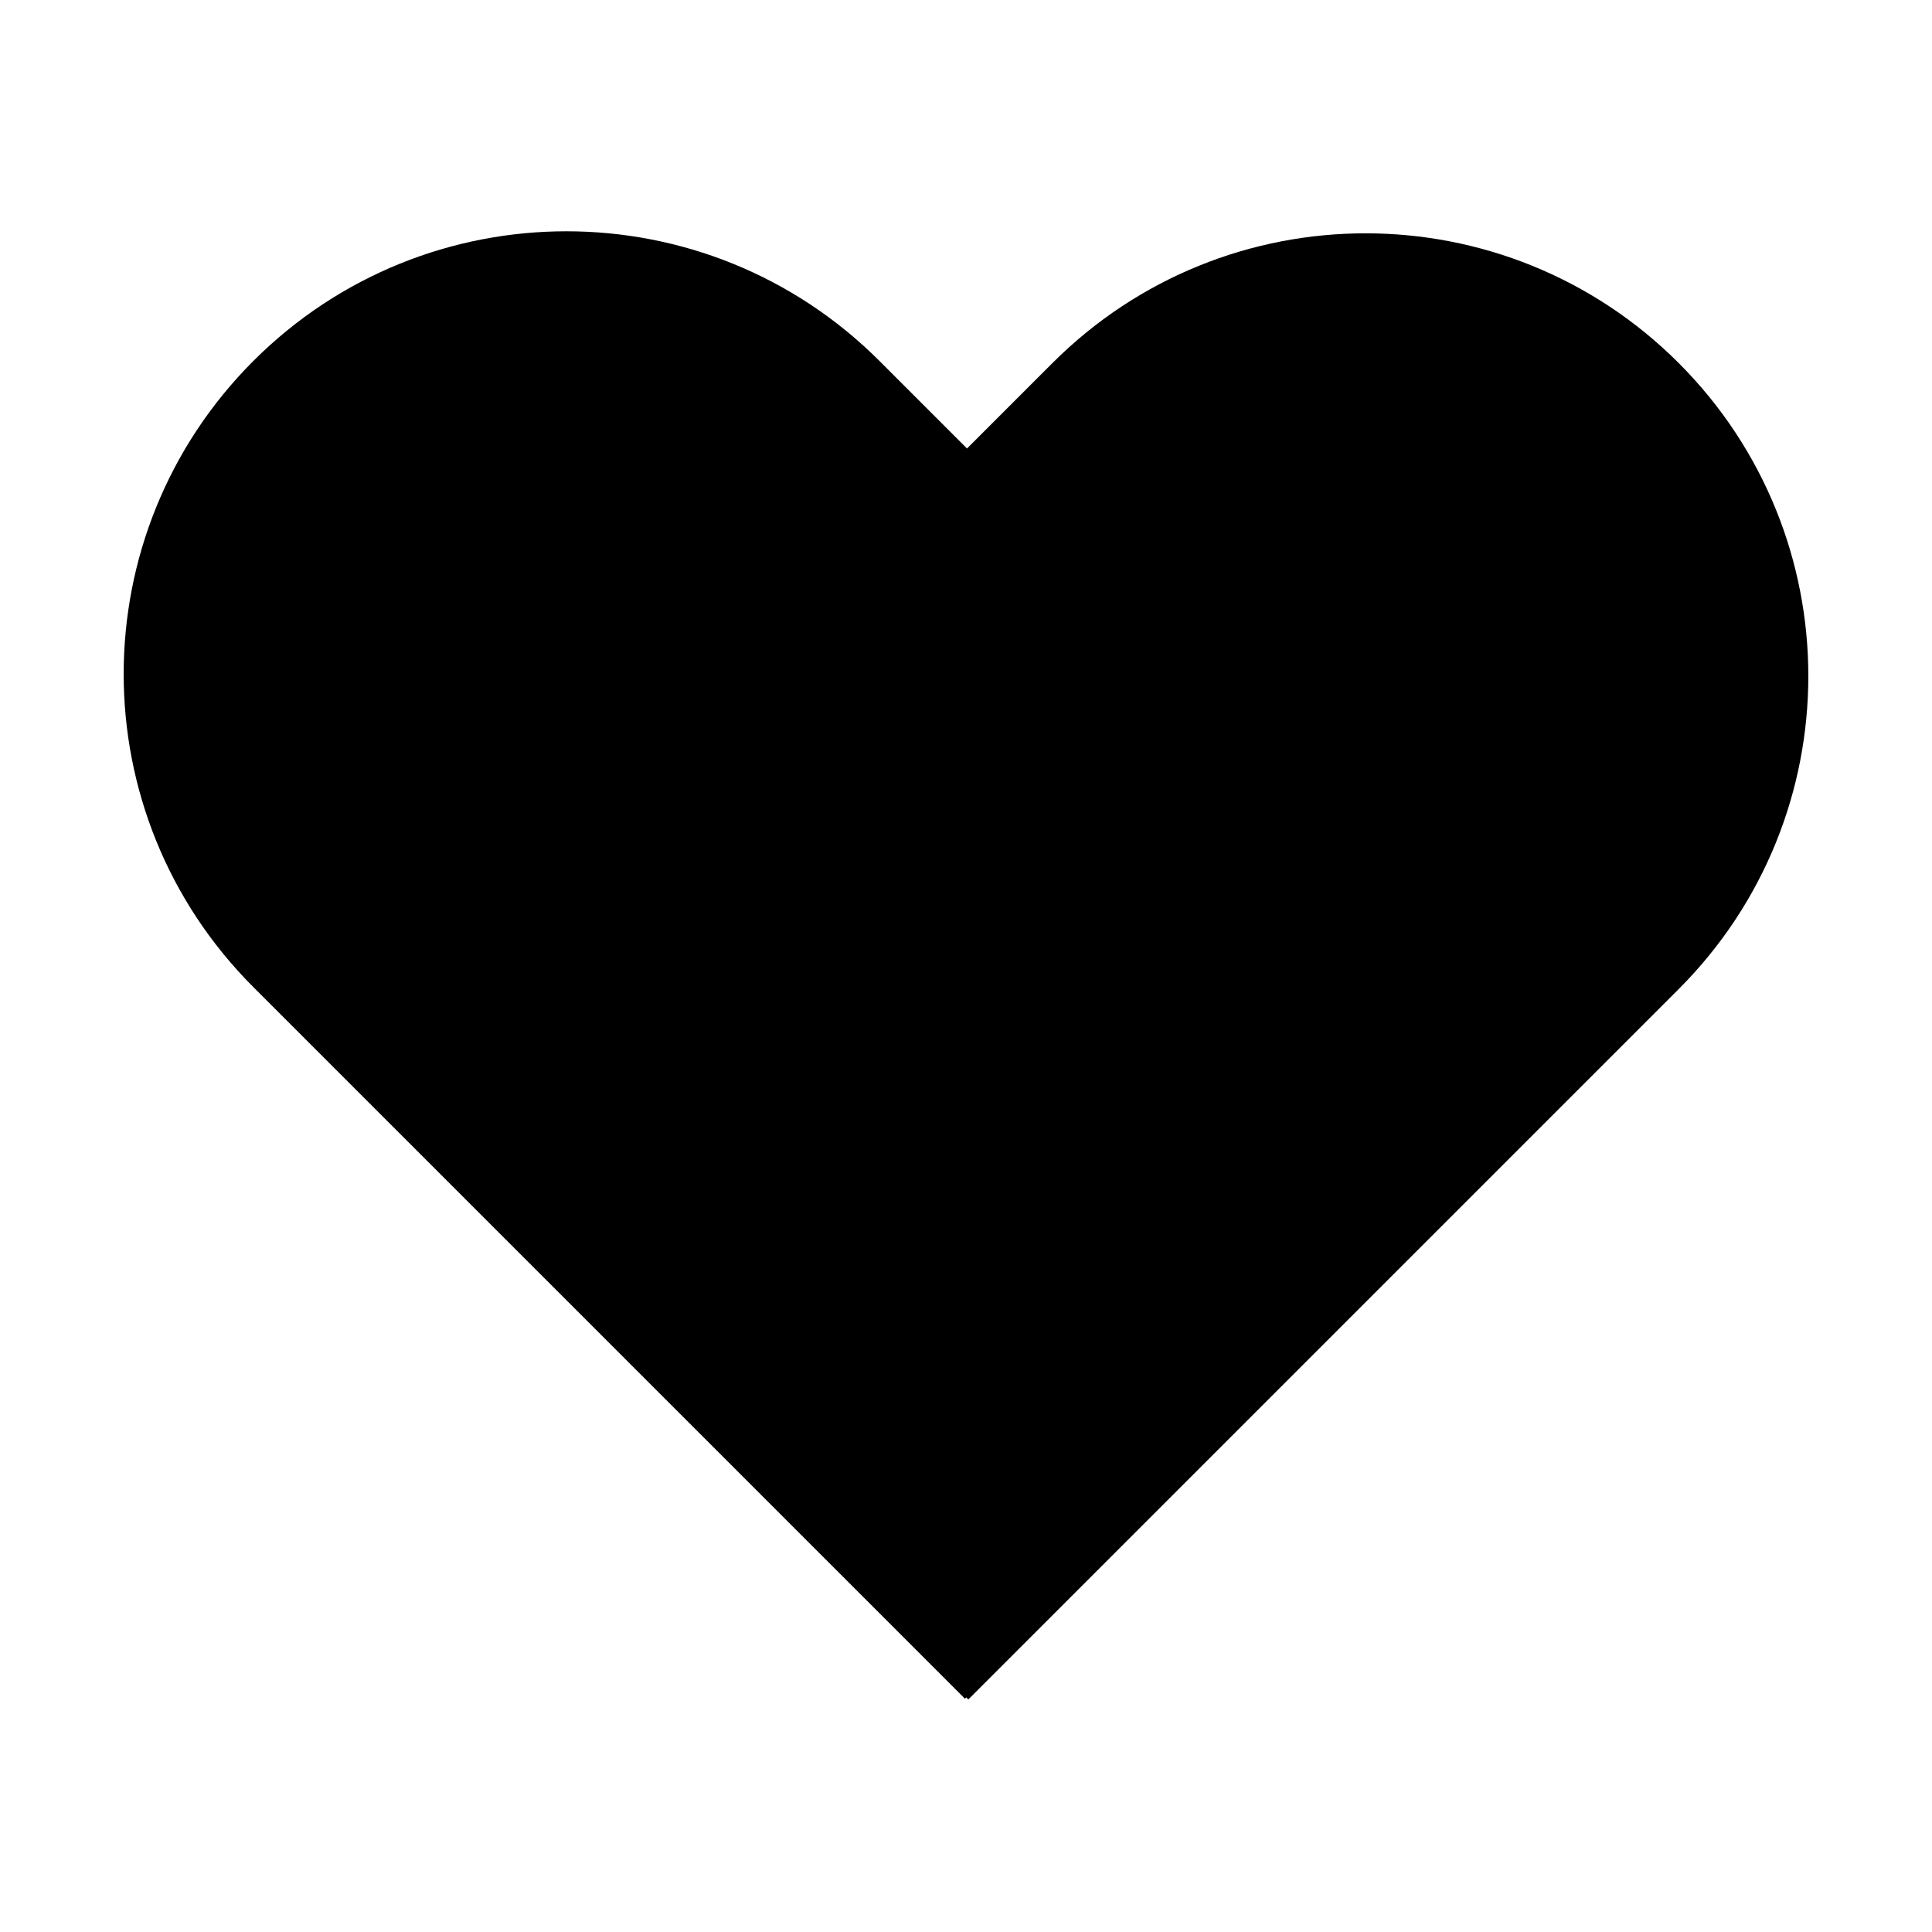 <svg width="20" height="20" viewBox="0 0 20 20" fill="none" xmlns="http://www.w3.org/2000/svg">
    <path d="M9.48 5.173L10.01 5.703L10.541 5.173L11.426 4.288C12.923 2.791 15.35 2.791 16.847 4.288C18.344 5.785 18.344 8.212 16.847 9.709L10.012 16.544L9.99 16.523L9.989 16.524L3.153 9.688C1.656 8.191 1.656 5.764 3.153 4.267C4.65 2.77 7.077 2.77 8.574 4.267L9.48 5.173Z" fill="black" stroke="black" stroke-width="1.5"/>
</svg>

